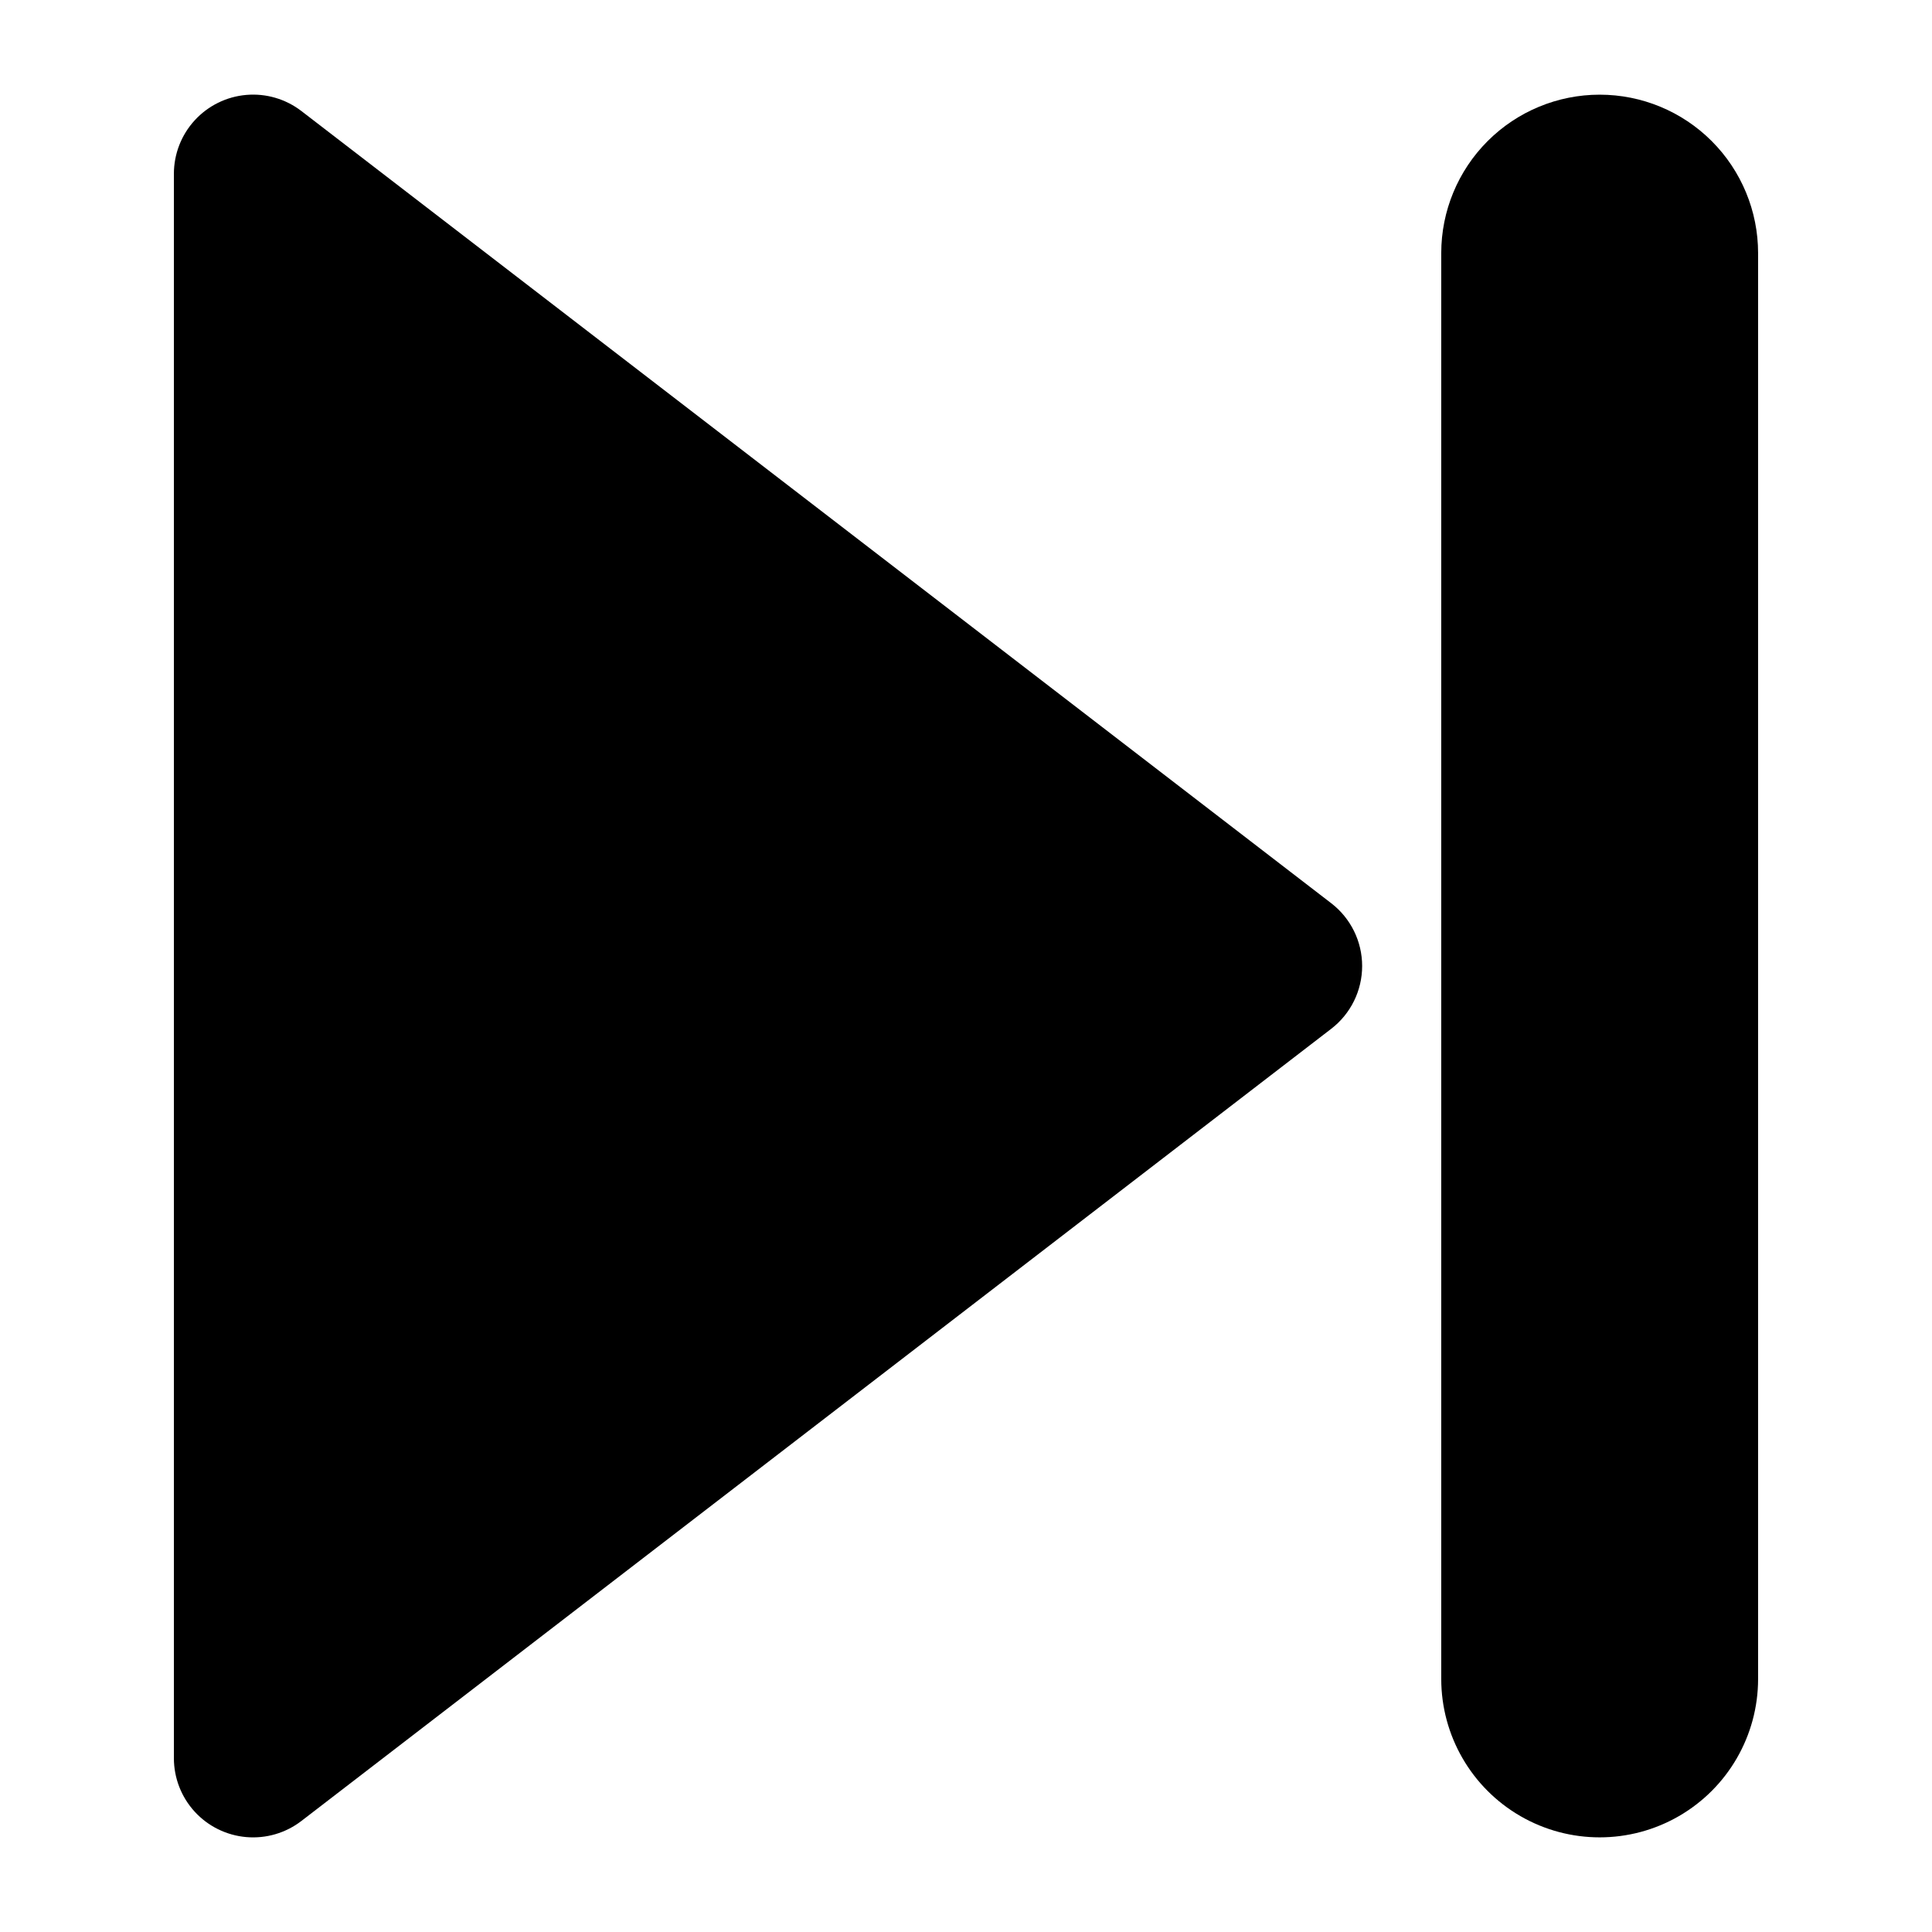 <?xml version="1.0" encoding="UTF-8"?>
<!-- Uploaded to: SVG Repo, www.svgrepo.com, Generator: SVG Repo Mixer Tools -->
<svg fill="#000000" width="800px" height="800px" version="1.1" viewBox="144 144 512 512" xmlns="http://www.w3.org/2000/svg">
 <g>
  <path d="m223.88 173.43c-4.164-3.203-9.379-4.731-14.617-4.277-5.234 0.453-10.113 2.856-13.664 6.731s-5.519 8.938-5.516 14.195v419.84c-0.004 5.258 1.965 10.324 5.516 14.199s8.43 6.273 13.664 6.727c5.238 0.457 10.453-1.07 14.617-4.277l272.9-209.92c5.172-3.973 8.203-10.125 8.203-16.645 0-6.523-3.031-12.676-8.203-16.648z"/>
  <path d="m567.93 169.09c-11.133 0-21.812 4.422-29.688 12.297-7.871 7.875-12.297 18.551-12.297 29.688v377.86c0 15 8.004 28.859 20.992 36.359 12.992 7.5 28.996 7.5 41.984 0 12.992-7.5 20.992-21.359 20.992-36.359v-377.86c0-11.137-4.422-21.812-12.297-29.688-7.871-7.875-18.551-12.297-29.688-12.297z"/>
 </g>
</svg>